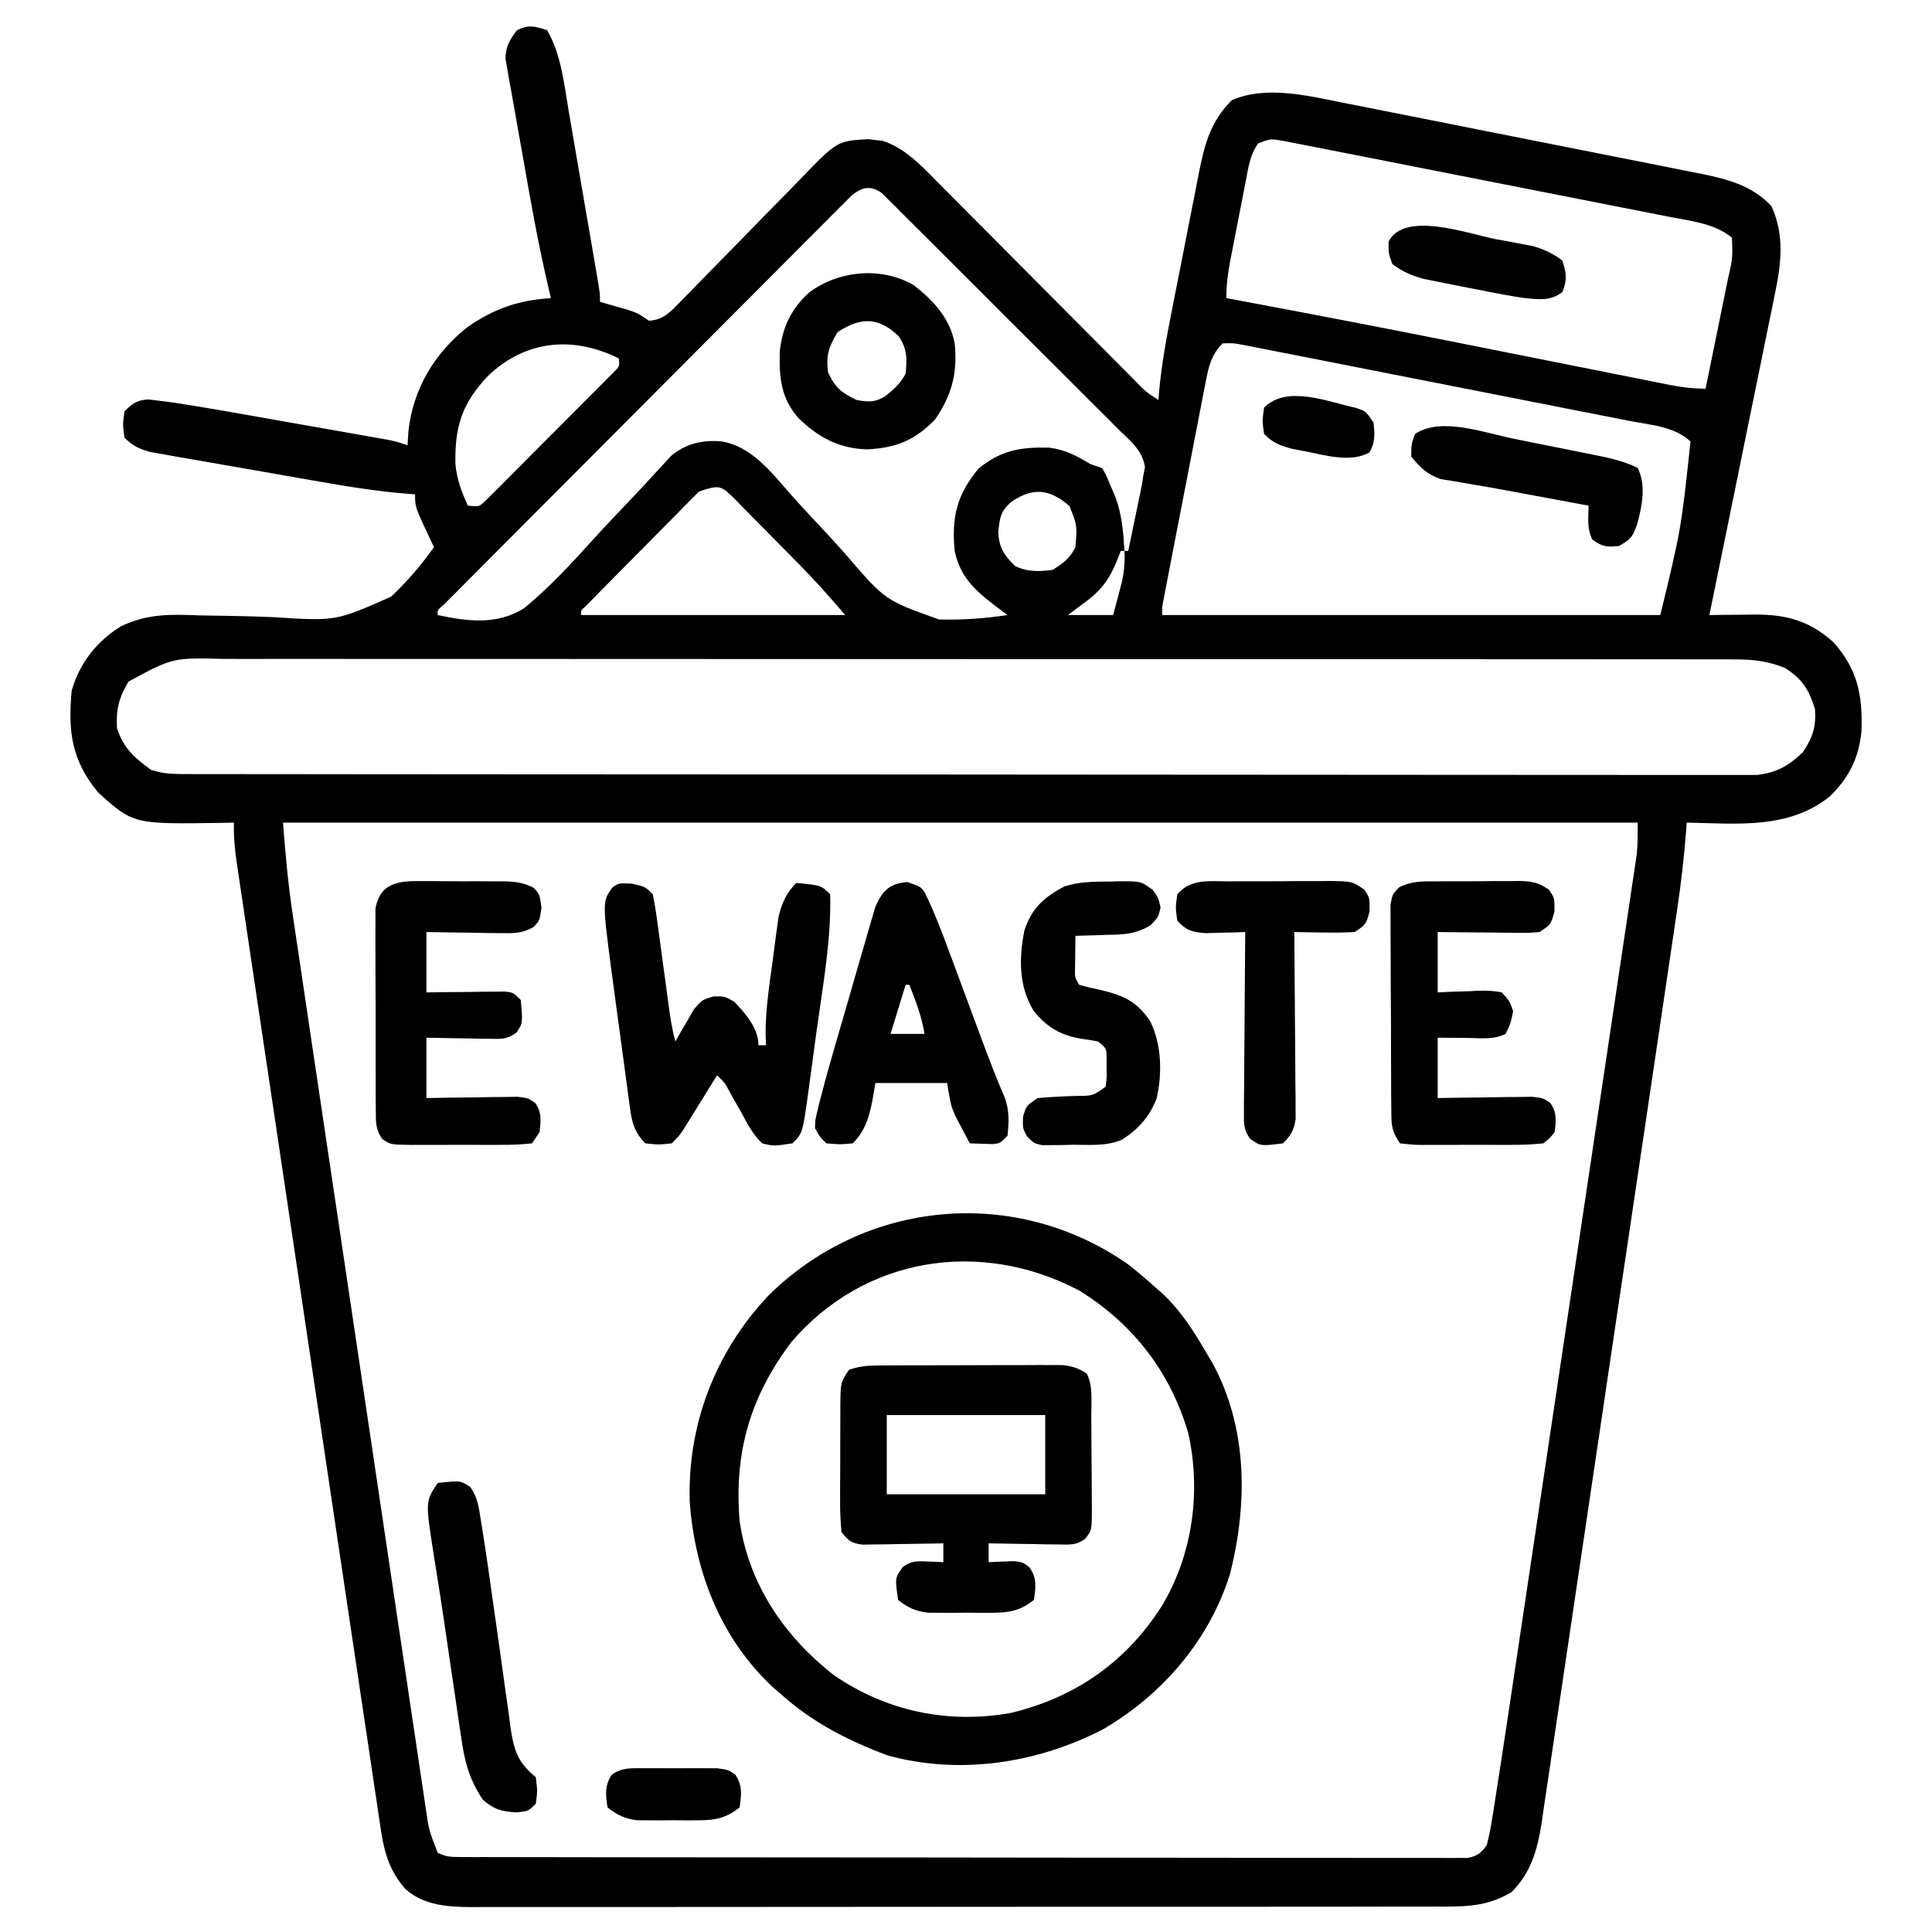<?xml version="1.0" encoding="UTF-8"?>
<svg version="1.1" xmlns="http://www.w3.org/2000/svg" width="512" height="512">
<path d="M0 0 C3.739 6.539 4.465 14.062 5.699 21.395 C5.941 22.792 6.183 24.19 6.426 25.588 C7.06 29.247 7.684 32.907 8.305 36.568 C8.816 39.565 9.334 42.561 9.853 45.556 C10.471 49.127 11.086 52.698 11.699 56.27 C11.816 56.951 11.934 57.633 12.055 58.335 C12.384 60.257 12.711 62.179 13.038 64.101 C13.224 65.194 13.411 66.288 13.603 67.415 C14 70 14 70 14 72 C15.031 72.29 15.031 72.29 16.082 72.586 C17.434 72.977 17.434 72.977 18.812 73.375 C19.706 73.63 20.599 73.885 21.52 74.148 C24 75 24 75 27 77 C30.933 76.77 32.824 74.512 35.474 71.787 C36.352 70.893 37.23 69.999 38.135 69.077 C38.599 68.597 39.064 68.116 39.543 67.622 C41.003 66.113 42.474 64.616 43.948 63.121 C48.135 58.869 52.304 54.6 56.466 50.322 C59.014 47.704 61.575 45.098 64.143 42.499 C65.117 41.509 66.085 40.514 67.048 39.515 C76.871 29.323 76.871 29.323 85.223 28.883 C85.83 28.963 86.437 29.043 87.062 29.125 C87.672 29.189 88.282 29.254 88.91 29.32 C94.831 31.246 99.172 35.895 103.433 40.221 C104.045 40.835 104.657 41.448 105.288 42.08 C107.295 44.095 109.296 46.116 111.297 48.137 C112.695 49.542 114.095 50.946 115.494 52.35 C119.167 56.036 122.834 59.728 126.5 63.421 C132.38 69.344 138.266 75.26 144.156 81.173 C146.214 83.241 148.268 85.312 150.322 87.384 C151.576 88.645 152.831 89.906 154.085 91.167 C154.657 91.746 155.23 92.325 155.82 92.922 C158.636 95.82 158.636 95.82 162 98 C162.063 97.158 162.063 97.158 162.128 96.3 C162.776 88.808 164.125 81.517 165.582 74.145 C165.84 72.83 166.098 71.516 166.356 70.202 C166.895 67.466 167.438 64.73 167.983 61.995 C168.677 58.508 169.355 55.017 170.029 51.526 C170.555 48.817 171.093 46.111 171.633 43.406 C172.011 41.5 172.377 39.592 172.743 37.685 C174.289 30.054 175.807 24.193 181.438 18.562 C190.2 14.719 200.913 17.198 209.997 19.048 C211.678 19.375 211.678 19.375 213.393 19.708 C217.052 20.423 220.708 21.156 224.363 21.891 C226.926 22.397 229.489 22.904 232.052 23.409 C237.404 24.466 242.753 25.533 248.102 26.607 C254.265 27.844 260.432 29.063 266.6 30.274 C272.567 31.445 278.531 32.63 284.494 33.82 C287.018 34.323 289.543 34.822 292.069 35.318 C295.598 36.012 299.124 36.721 302.65 37.435 C304.203 37.736 304.203 37.736 305.788 38.043 C312.863 39.497 319.367 41.165 324.438 46.625 C327.954 54.22 327.064 61.887 325.369 69.856 C325.184 70.784 324.999 71.712 324.808 72.668 C324.2 75.701 323.571 78.729 322.941 81.758 C322.513 83.873 322.085 85.989 321.659 88.105 C320.539 93.647 319.402 99.187 318.261 104.725 C317.098 110.387 315.951 116.053 314.803 121.719 C312.551 132.816 310.281 143.909 308 155 C309.305 154.982 310.61 154.964 311.954 154.945 C313.683 154.93 315.412 154.916 317.141 154.902 C317.999 154.889 318.857 154.876 319.741 154.863 C328.258 154.812 334.445 156.403 340.875 162.188 C347.285 169.371 348.628 176.156 348.32 185.691 C347.629 192.833 345.132 197.868 340 203 C328.98 211.88 315.355 210.239 302 210 C301.946 210.735 301.892 211.47 301.837 212.228 C301.287 219.301 300.477 226.283 299.426 233.298 C299.269 234.368 299.111 235.439 298.949 236.541 C298.427 240.093 297.898 243.644 297.37 247.194 C296.992 249.754 296.614 252.315 296.236 254.875 C295.107 262.524 293.971 270.171 292.834 277.819 C292.297 281.428 291.761 285.037 291.226 288.647 C289.444 300.652 287.66 312.657 285.87 324.662 C285.407 327.767 284.945 330.872 284.482 333.977 C284.309 335.135 284.309 335.135 284.133 336.315 C282.267 348.837 280.413 361.36 278.564 373.884 C276.662 386.763 274.75 399.641 272.828 412.518 C271.75 419.739 270.677 426.961 269.615 434.185 C268.617 440.973 267.605 447.759 266.584 454.544 C266.211 457.033 265.844 459.522 265.481 462.013 C264.985 465.414 264.472 468.812 263.955 472.21 C263.746 473.686 263.746 473.686 263.532 475.192 C262.441 482.184 260.727 488.273 255.625 493.375 C249.221 497.339 243.2 497.287 235.892 497.261 C234.77 497.265 233.647 497.268 232.491 497.272 C228.728 497.283 224.965 497.279 221.202 497.275 C218.504 497.279 215.807 497.284 213.11 497.29 C206.543 497.303 199.976 497.305 193.408 497.302 C188.07 497.301 182.731 497.302 177.392 497.307 C176.252 497.307 176.252 497.307 175.089 497.308 C173.545 497.31 172 497.311 170.456 497.312 C155.977 497.323 141.498 497.321 127.019 497.315 C113.778 497.309 100.537 497.321 87.296 497.34 C73.695 497.359 60.094 497.367 46.493 497.364 C38.859 497.362 31.225 497.364 23.591 497.378 C17.092 497.39 10.593 497.392 4.094 497.38 C0.78 497.374 -2.534 497.374 -5.849 497.385 C-9.446 497.395 -13.042 497.387 -16.638 497.374 C-17.681 497.382 -18.724 497.389 -19.798 497.397 C-26.116 497.35 -32.534 497.065 -37.522 492.654 C-41.682 487.953 -43.136 483.137 -44.044 477.051 C-44.226 475.854 -44.407 474.658 -44.594 473.424 C-44.788 472.103 -44.982 470.781 -45.176 469.459 C-45.387 468.055 -45.598 466.651 -45.81 465.247 C-46.386 461.41 -46.956 457.571 -47.523 453.732 C-48.131 449.635 -48.746 445.538 -49.359 441.442 C-50.545 433.516 -51.725 425.59 -52.902 417.663 C-54.257 408.543 -55.618 399.425 -56.979 390.306 C-59.431 373.883 -61.876 357.459 -64.318 341.034 C-66.317 327.584 -68.322 314.135 -70.332 300.686 C-70.538 299.304 -70.744 297.923 -70.951 296.541 C-71.051 295.869 -71.152 295.197 -71.255 294.505 C-72.662 285.086 -74.065 275.667 -75.467 266.247 C-76.154 261.634 -76.842 257.02 -77.531 252.407 C-78.328 247.074 -79.121 241.74 -79.911 236.406 C-80.195 234.49 -80.481 232.575 -80.767 230.66 C-81.152 228.088 -81.533 225.515 -81.912 222.943 C-82.024 222.202 -82.136 221.461 -82.251 220.697 C-82.777 217.101 -83.123 213.635 -83 210 C-84.111 210.023 -85.222 210.046 -86.367 210.07 C-109.67 210.422 -109.67 210.422 -119 202 C-126.019 193.492 -127.016 185.923 -126 175 C-123.898 167.722 -119.417 162.012 -113 158 C-105.907 154.61 -99.89 154.776 -92.129 155.086 C-89.589 155.132 -87.05 155.173 -84.51 155.211 C-80.544 155.28 -76.586 155.374 -72.623 155.545 C-56.026 156.633 -56.026 156.633 -41.363 150.122 C-37.092 146.128 -33.381 141.766 -30 137 C-30.383 136.185 -30.767 135.37 -31.162 134.531 C-35 126.375 -35 126.375 -35 123 C-35.626 122.956 -36.252 122.911 -36.897 122.866 C-44.852 122.23 -52.64 120.982 -60.496 119.602 C-61.861 119.363 -63.226 119.125 -64.59 118.888 C-67.427 118.392 -70.264 117.892 -73.099 117.39 C-76.728 116.748 -80.359 116.121 -83.99 115.497 C-86.799 115.012 -89.607 114.517 -92.414 114.02 C-94.4 113.67 -96.388 113.331 -98.376 112.991 C-100.184 112.666 -100.184 112.666 -102.029 112.334 C-103.088 112.149 -104.148 111.963 -105.239 111.772 C-108.167 110.953 -109.84 110.131 -112 108 C-112.5 104.5 -112.5 104.5 -112 101 C-109.894 98.888 -108.675 98.045 -105.676 97.847 C-104.822 97.954 -103.969 98.061 -103.09 98.172 C-102.116 98.291 -101.143 98.41 -100.14 98.533 C-94.598 99.357 -89.078 100.267 -83.562 101.25 C-81.699 101.577 -81.699 101.577 -79.797 101.911 C-76.53 102.486 -73.263 103.065 -69.997 103.646 C-67.322 104.12 -64.647 104.589 -61.972 105.058 C-58.773 105.62 -55.574 106.185 -52.375 106.75 C-51.178 106.96 -49.981 107.171 -48.748 107.388 C-47.643 107.585 -46.537 107.782 -45.398 107.984 C-44.426 108.157 -43.453 108.329 -42.451 108.507 C-40 109 -40 109 -37 110 C-36.917 108.721 -36.835 107.442 -36.75 106.125 C-35.456 94.971 -29.891 85.655 -21.125 78.688 C-14.054 73.783 -7.569 71.544 1 71 C0.811 70.209 0.622 69.418 0.427 68.602 C-2.221 57.354 -4.261 46.032 -6.236 34.65 C-6.665 32.201 -7.101 29.753 -7.546 27.307 C-8.192 23.749 -8.813 20.188 -9.43 16.625 C-9.633 15.532 -9.836 14.44 -10.045 13.314 C-10.215 12.295 -10.386 11.276 -10.562 10.227 C-10.72 9.335 -10.877 8.444 -11.039 7.526 C-10.988 4.25 -9.926 2.606 -8 0 C-4.937 -1.531 -3.213 -1.049 0 0 Z M188.427 30.012 C186.288 32.992 185.836 36.272 185.176 39.809 C185.025 40.572 184.874 41.335 184.718 42.121 C184.401 43.733 184.089 45.346 183.783 46.96 C183.314 49.427 182.83 51.89 182.342 54.354 C182.036 55.922 181.73 57.49 181.426 59.059 C181.21 60.162 181.21 60.162 180.99 61.287 C180.362 64.614 180 67.598 180 71 C180.885 71.165 181.77 71.33 182.681 71.501 C201.569 75.035 220.439 78.653 239.285 82.402 C240.684 82.68 240.684 82.68 242.111 82.964 C250.737 84.679 259.363 86.398 267.988 88.121 C272.782 89.079 277.578 90.034 282.374 90.985 C284.176 91.344 285.979 91.704 287.781 92.066 C290.266 92.564 292.752 93.058 295.239 93.551 C295.97 93.699 296.702 93.846 297.456 93.999 C300.737 94.644 303.636 95 307 95 C308.003 90.108 309 85.215 309.991 80.321 C310.328 78.657 310.668 76.994 311.009 75.331 C311.5 72.936 311.985 70.541 312.469 68.145 C312.622 67.405 312.775 66.665 312.933 65.903 C314.173 60.469 314.173 60.469 314 55 C309.359 51.234 303.538 50.646 297.832 49.548 C296.704 49.323 295.577 49.099 294.415 48.867 C290.693 48.127 286.968 47.401 283.242 46.676 C280.656 46.165 278.069 45.654 275.483 45.142 C270.066 44.07 264.647 43.006 259.227 41.947 C252.27 40.587 245.315 39.216 238.361 37.841 C231.739 36.532 225.116 35.229 218.492 33.926 C217.223 33.676 215.954 33.426 214.647 33.168 C211.069 32.463 207.489 31.763 203.91 31.064 C202.311 30.748 202.311 30.748 200.679 30.426 C199.706 30.237 198.733 30.048 197.731 29.853 C196.462 29.604 196.462 29.604 195.167 29.351 C191.639 28.737 191.639 28.737 188.427 30.012 Z M80.759 43.746 C79.936 44.571 79.114 45.396 78.267 46.245 C77.806 46.702 77.345 47.159 76.871 47.629 C75.326 49.165 73.795 50.715 72.265 52.265 C71.161 53.368 70.057 54.47 68.953 55.571 C65.952 58.566 62.964 61.573 59.978 64.583 C56.857 67.726 53.724 70.858 50.593 73.991 C45.338 79.253 40.09 84.522 34.847 89.797 C28.107 96.576 21.356 103.345 14.602 110.109 C8.805 115.914 3.013 121.723 -2.778 127.534 C-4.645 129.407 -6.513 131.28 -8.38 133.152 C-11.308 136.089 -14.233 139.028 -17.156 141.97 C-18.233 143.052 -19.31 144.134 -20.388 145.215 C-21.853 146.683 -23.314 148.155 -24.775 149.628 C-25.596 150.453 -26.416 151.278 -27.262 152.128 C-29.113 153.696 -29.113 153.696 -29 155 C-21.118 156.697 -13.266 157.678 -6.148 153.21 C0.647 147.675 6.546 141.201 12.42 134.72 C15.794 131.021 19.253 127.4 22.702 123.771 C24.533 121.844 26.333 119.899 28.125 117.935 C28.941 117.054 29.757 116.174 30.597 115.266 C31.305 114.489 32.013 113.712 32.743 112.911 C36.614 109.634 40.873 108.601 45.875 108.938 C54.356 110.15 59.606 117.486 65.059 123.587 C68.14 127.03 71.305 130.393 74.466 133.763 C76.106 135.538 77.724 137.333 79.318 139.149 C89.543 151.06 89.543 151.06 103.829 156.157 C109.945 156.342 115.951 155.902 122 155 C121.403 154.554 120.806 154.108 120.191 153.648 C114.253 149.181 109.539 145.518 108 138 C107.146 128.983 108.581 123.158 114.312 116.188 C120.344 111.278 125.406 110.46 133.055 110.633 C137.33 111.166 140.365 112.819 144 115 C144.99 115.33 145.98 115.66 147 116 C148 117.562 148 117.562 149 120 C149.516 121.196 150.031 122.392 150.562 123.625 C152.317 128.322 152.704 133.025 153 138 C153.33 138 153.66 138 154 138 C154.675 134.772 155.338 131.543 156 128.312 C156.191 127.4 156.382 126.488 156.578 125.549 C156.759 124.663 156.939 123.776 157.125 122.863 C157.376 121.646 157.376 121.646 157.633 120.404 C157.754 119.61 157.875 118.817 158 118 C158.141 117.272 158.281 116.543 158.426 115.793 C157.742 111.307 154.7 109.013 151.546 105.915 C150.86 105.222 150.174 104.528 149.467 103.814 C147.193 101.524 144.902 99.252 142.609 96.98 C141.026 95.397 139.444 93.812 137.863 92.226 C134.545 88.906 131.218 85.594 127.885 82.288 C123.608 78.045 119.351 73.782 115.1 69.513 C111.836 66.238 108.562 62.972 105.284 59.71 C103.711 58.142 102.14 56.57 100.572 54.996 C98.381 52.8 96.179 50.618 93.972 48.438 C93.322 47.782 92.673 47.126 92.003 46.45 C91.401 45.86 90.798 45.27 90.176 44.662 C89.657 44.145 89.137 43.628 88.601 43.095 C85.584 41.032 83.473 41.631 80.759 43.746 Z M-15.812 91.754 C-22.613 98.993 -24.531 105.18 -24.305 115.078 C-23.88 119.152 -22.711 122.292 -21 126 C-18.018 126.309 -18.018 126.309 -16.235 124.609 C-15.259 123.632 -15.259 123.632 -14.263 122.635 C-13.152 121.534 -13.152 121.534 -12.019 120.41 C-11.225 119.607 -10.431 118.804 -9.613 117.977 C-8.796 117.16 -7.979 116.344 -7.137 115.502 C-5.41 113.772 -3.686 112.039 -1.966 110.302 C0.678 107.634 3.335 104.98 5.994 102.328 C7.667 100.649 9.34 98.97 11.012 97.289 C11.812 96.49 12.612 95.691 13.436 94.868 C14.167 94.127 14.898 93.387 15.651 92.624 C16.299 91.971 16.948 91.318 17.616 90.645 C19.215 89.103 19.215 89.103 19 87 C6.866 80.933 -5.822 82.086 -15.812 91.754 Z M179 83 C175.914 86.092 175.281 89.275 174.466 93.481 C174.339 94.122 174.212 94.763 174.081 95.424 C173.665 97.533 173.264 99.645 172.863 101.758 C172.577 103.227 172.29 104.696 172.002 106.165 C171.248 110.026 170.506 113.889 169.768 117.753 C169.161 120.912 168.546 124.07 167.93 127.227 C167.196 130.987 166.467 134.747 165.738 138.508 C165.599 139.227 165.459 139.947 165.316 140.688 C164.924 142.717 164.534 144.748 164.146 146.778 C163.924 147.934 163.702 149.09 163.473 150.281 C162.943 152.868 162.943 152.868 163 155 C206.56 155 250.12 155 295 155 C300.526 132.151 300.526 132.151 303 109 C298.848 105.033 292.282 104.596 286.832 103.548 C285.704 103.323 284.577 103.099 283.415 102.867 C279.693 102.127 275.968 101.401 272.242 100.676 C269.656 100.165 267.069 99.654 264.483 99.142 C259.066 98.07 253.647 97.006 248.227 95.947 C241.27 94.587 234.315 93.216 227.361 91.841 C220.739 90.532 214.116 89.229 207.492 87.926 C206.223 87.676 204.954 87.426 203.647 87.168 C200.069 86.463 196.489 85.763 192.91 85.064 C191.311 84.748 191.311 84.748 189.679 84.426 C188.706 84.237 187.733 84.048 186.731 83.853 C185.462 83.604 185.462 83.604 184.167 83.351 C181.872 82.92 181.872 82.92 179 83 Z M40.266 122.246 C39.4 123.121 39.4 123.121 38.517 124.013 C37.856 124.671 37.196 125.328 36.515 126.006 C35.814 126.724 35.113 127.443 34.391 128.184 C33.664 128.914 32.937 129.644 32.188 130.396 C30.654 131.941 29.124 133.49 27.599 135.044 C25.254 137.433 22.896 139.809 20.535 142.182 C19.049 143.682 17.563 145.182 16.078 146.684 C15.369 147.4 14.66 148.117 13.929 148.855 C12.957 149.846 12.957 149.846 11.966 150.857 C11.392 151.441 10.817 152.025 10.226 152.627 C8.889 153.818 8.889 153.818 9 155 C32.1 155 55.2 155 79 155 C74.981 150.311 70.974 145.794 66.648 141.41 C66.067 140.821 65.486 140.231 64.887 139.624 C63.67 138.393 62.451 137.164 61.231 135.936 C59.986 134.679 58.745 133.417 57.508 132.151 C55.71 130.311 53.9 128.484 52.086 126.66 C51.259 125.807 51.259 125.807 50.416 124.937 C45.922 120.444 45.922 120.444 40.266 122.246 Z M123 125 C120.111 127.6 120.001 128.991 119.562 132.938 C119.707 137.025 121.037 139.124 124 142 C127.202 143.601 130.526 143.499 134 143 C136.81 141.206 138.509 139.981 140 137 C140.476 131.305 140.476 131.305 138.438 126.125 C133.179 121.541 128.747 121.082 123 125 Z M152 138 C151.781 138.592 151.562 139.183 151.336 139.793 C149.057 145.471 146.989 148.466 142 152 C140.68 152.99 139.36 153.98 138 155 C141.96 155 145.92 155 150 155 C150.495 153.123 150.99 151.246 151.5 149.312 C151.778 148.257 152.057 147.201 152.344 146.113 C152.939 143.289 153.128 140.872 153 138 C152.67 138 152.34 138 152 138 Z M-110.938 172.625 C-113.498 176.815 -114.29 180.113 -114 185 C-112.274 190.279 -109.362 192.819 -105 196 C-101.479 197.174 -98.712 197.128 -94.995 197.131 C-94.274 197.133 -93.553 197.136 -92.81 197.138 C-90.376 197.143 -87.941 197.142 -85.507 197.14 C-83.752 197.143 -81.996 197.146 -80.241 197.149 C-75.402 197.158 -70.563 197.159 -65.724 197.16 C-60.512 197.162 -55.299 197.169 -50.086 197.176 C-38.681 197.19 -27.276 197.196 -15.872 197.2 C-8.754 197.203 -1.637 197.207 5.481 197.212 C25.176 197.224 44.871 197.234 64.566 197.238 C65.827 197.238 67.088 197.238 68.388 197.238 C70.284 197.239 70.284 197.239 72.218 197.239 C74.78 197.239 77.342 197.24 79.904 197.24 C81.174 197.24 82.445 197.241 83.754 197.241 C104.352 197.245 124.95 197.262 145.549 197.286 C166.682 197.309 187.816 197.322 208.949 197.323 C220.821 197.324 232.692 197.33 244.564 197.348 C254.671 197.363 264.778 197.368 274.886 197.36 C280.045 197.356 285.204 197.357 290.363 197.371 C295.084 197.384 299.804 197.383 304.525 197.37 C306.235 197.369 307.945 197.372 309.655 197.38 C311.976 197.391 314.296 197.384 316.617 197.372 C317.907 197.373 319.197 197.373 320.527 197.374 C325.823 196.804 328.997 194.958 332.812 191.312 C335.385 187.417 336.305 184.642 336 180 C334.439 174.798 332.608 171.893 328 169 C323.434 167.165 319.598 166.749 314.694 166.746 C313.977 166.742 313.259 166.739 312.521 166.736 C310.118 166.728 307.715 166.733 305.312 166.739 C303.571 166.736 301.831 166.732 300.091 166.728 C295.309 166.717 290.526 166.72 285.744 166.724 C280.586 166.726 275.429 166.717 270.271 166.71 C260.167 166.697 250.062 166.695 239.958 166.698 C231.745 166.699 223.533 166.698 215.321 166.693 C213.569 166.693 213.569 166.693 211.782 166.692 C209.409 166.69 207.036 166.689 204.663 166.688 C182.403 166.677 160.142 166.679 137.881 166.685 C117.511 166.691 97.141 166.679 76.771 166.66 C55.861 166.641 34.951 166.633 14.041 166.636 C2.299 166.638 -9.443 166.636 -21.185 166.622 C-31.181 166.61 -41.177 166.608 -51.173 166.62 C-56.273 166.626 -61.374 166.627 -66.475 166.615 C-71.144 166.605 -75.813 166.608 -80.483 166.622 C-82.172 166.624 -83.861 166.622 -85.55 166.614 C-99.224 166.279 -99.224 166.279 -110.938 172.625 Z M-70 210 C-69.371 218.182 -68.671 226.13 -67.451 234.21 C-67.296 235.259 -67.141 236.308 -66.982 237.389 C-66.469 240.861 -65.949 244.333 -65.43 247.805 C-65.058 250.311 -64.687 252.817 -64.316 255.323 C-63.416 261.396 -62.512 267.469 -61.605 273.541 C-60.869 278.475 -60.134 283.41 -59.4 288.345 C-59.295 289.05 -59.191 289.754 -59.083 290.48 C-58.87 291.911 -58.657 293.343 -58.444 294.774 C-56.453 308.163 -54.457 321.551 -52.458 334.938 C-50.63 347.184 -48.809 359.431 -46.992 371.678 C-45.123 384.271 -43.249 396.863 -41.371 409.455 C-40.317 416.517 -39.265 423.58 -38.218 430.644 C-37.235 437.277 -36.245 443.909 -35.251 450.54 C-34.887 452.976 -34.525 455.412 -34.165 457.848 C-33.675 461.168 -33.176 464.487 -32.676 467.805 C-32.535 468.774 -32.394 469.743 -32.248 470.741 C-31.325 477.074 -31.325 477.074 -29 483 C-26.615 484.192 -25.161 484.127 -22.499 484.131 C-21.546 484.135 -20.593 484.139 -19.611 484.143 C-18.556 484.142 -17.502 484.141 -16.416 484.14 C-14.744 484.145 -14.744 484.145 -13.039 484.149 C-9.279 484.158 -5.52 484.16 -1.76 484.161 C0.925 484.166 3.61 484.171 6.295 484.176 C13.607 484.19 20.919 484.196 28.231 484.2 C32.793 484.203 37.356 484.207 41.919 484.212 C54.543 484.224 67.168 484.234 79.793 484.238 C80.601 484.238 81.41 484.238 82.243 484.238 C83.053 484.238 83.863 484.239 84.698 484.239 C86.34 484.239 87.982 484.24 89.624 484.24 C90.439 484.24 91.253 484.241 92.093 484.241 C105.298 484.245 118.504 484.262 131.71 484.286 C145.257 484.309 158.805 484.322 172.353 484.323 C179.964 484.324 187.575 484.33 195.185 484.348 C201.665 484.363 208.144 484.368 214.623 484.36 C217.931 484.356 221.238 484.359 224.546 484.371 C228.127 484.384 231.707 484.378 235.289 484.367 C236.341 484.376 237.393 484.384 238.477 484.392 C239.91 484.382 239.91 484.382 241.373 484.372 C242.2 484.373 243.027 484.373 243.879 484.374 C246.533 483.906 247.392 483.132 249 481 C249.629 478.579 250.085 476.311 250.454 473.85 C250.575 473.106 250.696 472.362 250.821 471.595 C251.228 469.065 251.615 466.533 252 464 C252.285 462.166 252.571 460.332 252.856 458.499 C253.838 452.136 254.788 445.768 255.737 439.4 C256.102 436.964 256.467 434.527 256.832 432.091 C257.714 426.205 258.593 420.319 259.472 414.432 C260.186 409.648 260.9 404.864 261.615 400.08 C263.647 386.487 265.677 372.894 267.705 359.301 C267.813 358.571 267.922 357.842 268.034 357.09 C268.143 356.36 268.252 355.629 268.365 354.876 C270.136 343.002 271.912 331.128 273.689 319.255 C275.519 307.035 277.345 294.814 279.168 282.593 C280.19 275.743 281.213 268.893 282.239 262.043 C283.203 255.615 284.162 249.185 285.118 242.755 C285.47 240.395 285.823 238.035 286.177 235.676 C286.661 232.458 287.139 229.24 287.616 226.022 C287.757 225.086 287.899 224.15 288.046 223.186 C288.173 222.321 288.3 221.455 288.431 220.564 C288.541 219.822 288.652 219.08 288.766 218.316 C289.045 215.557 289 212.773 289 210 C170.53 210 52.06 210 -70 210 Z " fill="#000000" transform="translate(145,8)"/>
<path d="M0 0 C2.47 1.925 4.823 3.92 7.148 6.016 C7.783 6.569 8.417 7.122 9.07 7.691 C14.171 12.42 17.663 18.038 21.148 24.016 C21.54 24.673 21.932 25.33 22.336 26.008 C31.83 43.289 31.812 63.398 27.148 82.016 C21.738 99.542 9.23 114.102 -6.48 123.262 C-23.852 132.3 -44.576 135.509 -63.703 130.188 C-73.968 126.367 -83.692 121.402 -91.852 114.016 C-92.512 113.447 -93.172 112.879 -93.852 112.293 C-107.786 99.475 -114.76 81.531 -116.07 62.906 C-116.669 42.437 -109.229 23.253 -95.254 8.395 C-69.492 -17.116 -29.859 -20.779 0 0 Z M-89.133 20.684 C-100.076 35.158 -104.335 50.018 -102.852 68.016 C-100.495 84.763 -90.989 98.716 -77.828 108.977 C-63.911 118.51 -47.723 121.883 -31.227 119.016 C-13.985 114.982 -0.222 105.372 9.211 90.349 C17.27 76.719 19.493 60.131 16.023 44.703 C11.255 28.545 1.446 15.881 -12.852 7.016 C-38.835 -6.666 -69.629 -2.126 -89.133 20.684 Z " fill="#000000" transform="translate(298.852,334.984)"/>
<path d="M0 0 C1.108 -0.006 2.216 -0.013 3.358 -0.019 C4.555 -0.02 5.751 -0.022 6.985 -0.023 C8.214 -0.026 9.443 -0.029 10.71 -0.033 C13.311 -0.038 15.913 -0.04 18.515 -0.04 C22.5 -0.04 26.485 -0.06 30.471 -0.079 C32.996 -0.082 35.522 -0.084 38.047 -0.085 C39.839 -0.096 39.839 -0.096 41.668 -0.107 C42.779 -0.104 43.89 -0.101 45.035 -0.098 C46.012 -0.099 46.989 -0.101 47.995 -0.102 C50.696 0.156 52.315 0.679 54.582 2.145 C56.261 5.503 55.767 9.292 55.785 12.985 C55.791 13.863 55.797 14.741 55.803 15.645 C55.812 17.504 55.819 19.363 55.823 21.221 C55.832 24.068 55.863 26.914 55.895 29.76 C55.901 31.565 55.907 33.369 55.91 35.173 C55.923 36.026 55.935 36.879 55.948 37.758 C55.925 43.711 55.925 43.711 54.219 45.873 C51.833 47.727 50.027 47.486 47.039 47.438 C45.43 47.424 45.43 47.424 43.787 47.409 C42.668 47.384 41.548 47.359 40.395 47.333 C39.264 47.319 38.132 47.306 36.967 47.292 C34.172 47.256 31.377 47.207 28.582 47.145 C28.582 48.795 28.582 50.445 28.582 52.145 C29.505 52.093 29.505 52.093 30.446 52.04 C31.254 52.013 32.062 51.986 32.895 51.958 C34.096 51.906 34.096 51.906 35.321 51.852 C37.582 52.145 37.582 52.145 39.344 53.438 C41.447 56.337 41.073 58.711 40.582 62.145 C36.951 64.998 34.132 65.529 29.582 65.544 C27.881 65.55 27.881 65.55 26.145 65.555 C24.381 65.538 24.381 65.538 22.582 65.52 C21.407 65.532 20.231 65.543 19.02 65.555 C17.885 65.552 16.751 65.548 15.582 65.544 C14.551 65.54 13.52 65.537 12.457 65.533 C9.12 65.083 7.224 64.221 4.582 62.145 C3.747 56.297 3.747 56.297 5.821 53.438 C8.109 51.759 9.464 51.836 12.27 51.958 C13.482 51.998 13.482 51.998 14.719 52.04 C15.334 52.075 15.949 52.109 16.582 52.145 C16.582 50.495 16.582 48.845 16.582 47.145 C15.871 47.161 15.16 47.177 14.427 47.193 C11.208 47.255 7.989 47.294 4.77 47.333 C3.65 47.358 2.531 47.383 1.377 47.409 C0.304 47.419 -0.769 47.428 -1.875 47.438 C-2.865 47.454 -3.854 47.47 -4.874 47.486 C-7.899 47.081 -8.558 46.498 -10.418 44.145 C-10.704 41.096 -10.814 38.256 -10.781 35.208 C-10.782 34.331 -10.782 33.455 -10.783 32.552 C-10.78 30.699 -10.77 28.846 -10.754 26.994 C-10.73 24.156 -10.733 21.319 -10.74 18.481 C-10.734 16.682 -10.727 14.882 -10.719 13.083 C-10.719 12.233 -10.72 11.383 -10.721 10.507 C-10.649 4.492 -10.649 4.492 -8.418 1.145 C-5.342 0.12 -3.222 0.013 0 0 Z M1.582 13.145 C1.582 20.075 1.582 27.005 1.582 34.145 C15.442 34.145 29.302 34.145 43.582 34.145 C43.582 27.215 43.582 20.285 43.582 13.145 C29.722 13.145 15.862 13.145 1.582 13.145 Z " fill="#000000" transform="translate(233.418,361.855)"/>
<path d="M0 0 C3.438 0.812 3.438 0.812 5.438 2.812 C5.95 5.396 6.355 7.916 6.691 10.523 C6.797 11.288 6.903 12.053 7.012 12.84 C7.349 15.288 7.675 17.738 8 20.188 C8.331 22.63 8.664 25.072 8.999 27.513 C9.207 29.033 9.412 30.554 9.613 32.074 C10.058 35.374 10.52 38.608 11.438 41.812 C11.873 41.03 12.309 40.248 12.758 39.441 C13.353 38.429 13.949 37.418 14.562 36.375 C15.143 35.366 15.723 34.356 16.32 33.316 C18.438 30.812 18.438 30.812 21.516 29.871 C24.438 29.812 24.438 29.812 27.062 31.312 C30.011 34.416 33.438 38.335 33.438 42.812 C34.097 42.812 34.758 42.812 35.438 42.812 C35.381 41.287 35.381 41.287 35.324 39.73 C35.329 33.139 36.357 26.643 37.25 20.125 C37.416 18.82 37.581 17.515 37.752 16.17 C38.008 14.286 38.008 14.286 38.27 12.363 C38.421 11.225 38.573 10.088 38.73 8.915 C39.542 5.356 40.824 2.426 43.438 -0.188 C50.038 0.412 50.038 0.412 52.438 2.812 C52.764 14.68 50.534 26.822 48.908 38.544 C48.496 41.533 48.096 44.523 47.697 47.514 C47.436 49.43 47.173 51.346 46.91 53.262 C46.792 54.148 46.675 55.035 46.553 55.948 C45.119 66.131 45.119 66.131 42.438 68.812 C37.405 69.562 37.405 69.562 34.438 68.812 C32.027 66.54 30.608 63.844 29.062 60.938 C28.223 59.46 27.382 57.983 26.539 56.508 C26.182 55.848 25.824 55.188 25.456 54.508 C24.428 52.641 24.428 52.641 22.438 50.812 C22.145 51.287 21.853 51.761 21.551 52.25 C20.225 54.397 18.894 56.542 17.562 58.688 C17.102 59.434 16.642 60.18 16.168 60.949 C15.723 61.665 15.279 62.38 14.82 63.117 C14.208 64.107 14.208 64.107 13.583 65.117 C12.438 66.812 12.438 66.812 10.438 68.812 C7 69.188 7 69.188 3.438 68.812 C0.733 66.023 -0.029 63.647 -0.546 59.851 C-0.756 58.373 -0.756 58.373 -0.97 56.866 C-1.107 55.805 -1.245 54.745 -1.387 53.652 C-1.538 52.552 -1.689 51.452 -1.845 50.318 C-2.162 47.988 -2.474 45.657 -2.78 43.325 C-3.245 39.786 -3.731 36.249 -4.221 32.713 C-4.527 30.443 -4.833 28.173 -5.137 25.902 C-5.28 24.856 -5.424 23.81 -5.572 22.732 C-7.907 4.703 -7.907 4.703 -5.268 0.993 C-3.562 -0.188 -3.562 -0.188 0 0 Z " fill="#000000" transform="translate(167.562,234.188)"/>
<path d="M0 0 C0.762 -0.001 1.523 -0.003 2.308 -0.004 C3.915 -0.003 5.522 0.009 7.129 0.03 C9.586 0.058 12.04 0.05 14.496 0.037 C16.06 0.043 17.624 0.052 19.188 0.062 C19.92 0.06 20.652 0.057 21.407 0.054 C24.523 0.111 26.783 0.331 29.557 1.804 C31.094 3.496 31.094 3.496 31.594 6.996 C31.094 10.496 31.094 10.496 29.442 12.197 C26.449 13.853 24.427 13.839 21.016 13.789 C19.855 13.779 18.695 13.77 17.5 13.76 C16.293 13.735 15.087 13.709 13.844 13.684 C12.011 13.663 12.011 13.663 10.141 13.643 C7.125 13.607 4.109 13.553 1.094 13.496 C1.094 18.776 1.094 24.056 1.094 29.496 C3.549 29.461 3.549 29.461 6.055 29.426 C8.193 29.407 10.331 29.389 12.469 29.371 C13.549 29.354 14.629 29.338 15.742 29.32 C16.773 29.314 17.805 29.307 18.867 29.301 C20.297 29.285 20.297 29.285 21.755 29.269 C24.094 29.496 24.094 29.496 26.094 31.496 C26.657 37.696 26.657 37.696 24.893 40.2 C22.48 41.938 20.944 41.84 17.988 41.789 C17.005 41.779 16.022 41.77 15.01 41.76 C13.474 41.722 13.474 41.722 11.906 41.684 C10.353 41.663 10.353 41.663 8.768 41.643 C6.209 41.607 3.652 41.553 1.094 41.496 C1.094 46.776 1.094 52.056 1.094 57.496 C3.008 57.461 4.922 57.426 6.895 57.391 C9.398 57.362 11.902 57.335 14.406 57.309 C15.669 57.283 16.932 57.258 18.232 57.232 C19.441 57.223 20.649 57.213 21.895 57.203 C23.01 57.187 24.125 57.172 25.275 57.156 C28.094 57.496 28.094 57.496 29.962 58.827 C31.709 61.403 31.409 63.469 31.094 66.496 C30.434 67.486 29.774 68.476 29.094 69.496 C26.221 69.8 23.567 69.916 20.691 69.895 C19.858 69.897 19.024 69.9 18.166 69.903 C16.401 69.905 14.637 69.9 12.872 69.887 C10.17 69.871 7.47 69.887 4.768 69.906 C3.055 69.904 1.342 69.9 -0.371 69.895 C-1.181 69.901 -1.99 69.907 -2.824 69.913 C-8.39 69.843 -8.39 69.843 -10.618 68.345 C-12.457 65.705 -12.294 63.729 -12.31 60.528 C-12.323 59.299 -12.336 58.071 -12.349 56.806 C-12.347 55.464 -12.344 54.123 -12.34 52.781 C-12.344 51.405 -12.35 50.029 -12.356 48.653 C-12.365 45.768 -12.362 42.884 -12.352 40 C-12.341 36.307 -12.361 32.614 -12.39 28.921 C-12.409 26.078 -12.408 23.236 -12.403 20.394 C-12.402 19.033 -12.408 17.671 -12.421 16.309 C-12.436 14.404 -12.422 12.499 -12.408 10.594 C-12.408 9.511 -12.408 8.427 -12.407 7.311 C-11.162 0.316 -6.148 -0.094 0 0 Z " fill="#000000" transform="translate(111.906,233.504)"/>
<path d="M0 0 C0.762 -0.005 1.523 -0.01 2.308 -0.016 C3.915 -0.022 5.522 -0.021 7.129 -0.012 C9.586 -0.004 12.04 -0.033 14.496 -0.064 C16.06 -0.066 17.624 -0.065 19.188 -0.062 C20.286 -0.079 20.286 -0.079 21.407 -0.097 C24.838 -0.05 26.779 0.206 29.592 2.238 C31.094 4.434 31.094 4.434 31.031 8.059 C30.094 11.434 30.094 11.434 27.094 13.434 C24.275 13.661 24.275 13.661 20.895 13.629 C19.686 13.622 18.478 13.616 17.232 13.609 C15.338 13.584 15.338 13.584 13.406 13.559 C12.132 13.55 10.858 13.541 9.545 13.531 C6.394 13.508 3.244 13.472 0.094 13.434 C0.094 18.714 0.094 23.994 0.094 29.434 C1.286 29.376 2.479 29.318 3.707 29.258 C5.273 29.211 6.84 29.165 8.406 29.121 C9.192 29.079 9.978 29.037 10.787 28.994 C12.992 28.947 14.937 28.966 17.094 29.434 C19.18 31.75 19.18 31.75 20.094 34.434 C19.406 37.684 19.406 37.684 18.094 40.434 C14.908 42.026 11.462 41.535 7.969 41.496 C5.37 41.475 2.771 41.455 0.094 41.434 C0.094 46.714 0.094 51.994 0.094 57.434 C2.08 57.399 4.067 57.364 6.113 57.328 C8.039 57.307 9.966 57.287 11.892 57.269 C13.887 57.246 15.882 57.208 17.877 57.17 C19.131 57.16 20.384 57.151 21.676 57.141 C22.833 57.125 23.99 57.109 25.183 57.093 C28.094 57.434 28.094 57.434 29.971 58.764 C31.725 61.372 31.475 63.382 31.094 66.434 C29.808 68.097 29.808 68.097 28.094 69.434 C25.176 69.732 22.476 69.854 19.559 69.832 C18.724 69.835 17.89 69.838 17.03 69.841 C15.267 69.843 13.505 69.837 11.742 69.825 C9.038 69.809 6.335 69.825 3.631 69.844 C1.919 69.842 0.208 69.838 -1.504 69.832 C-2.315 69.838 -3.127 69.844 -3.963 69.85 C-6.239 69.822 -6.239 69.822 -9.906 69.434 C-12.24 65.933 -12.168 64.498 -12.197 60.357 C-12.21 59.106 -12.222 57.855 -12.235 56.565 C-12.239 55.198 -12.241 53.832 -12.242 52.465 C-12.249 51.064 -12.255 49.663 -12.262 48.262 C-12.274 45.326 -12.278 42.391 -12.277 39.456 C-12.277 35.692 -12.304 31.93 -12.338 28.167 C-12.361 25.274 -12.365 22.382 -12.364 19.489 C-12.366 18.101 -12.375 16.714 -12.39 15.326 C-12.41 13.388 -12.402 11.449 -12.392 9.51 C-12.395 8.406 -12.398 7.303 -12.401 6.166 C-11.906 3.434 -11.906 3.434 -10.101 1.579 C-6.829 -0.129 -3.606 -0.014 0 0 Z " fill="#000000" transform="translate(380.906,233.566)"/>
<path d="M0 0 C3.5 1.25 3.5 1.25 4.593 2.799 C4.891 3.445 5.19 4.09 5.498 4.754 C5.833 5.477 6.168 6.2 6.513 6.945 C8.135 10.733 9.61 14.563 11.031 18.43 C11.508 19.709 11.508 19.709 11.994 21.014 C13 23.716 14 26.42 15 29.125 C15.999 31.817 16.999 34.508 18 37.199 C18.64 38.921 19.279 40.643 19.917 42.365 C21.788 47.401 23.725 52.396 25.852 57.331 C27.011 60.763 26.884 63.664 26.5 67.25 C24.5 69.25 24.5 69.25 22.555 69.445 C20.536 69.38 18.518 69.315 16.5 69.25 C15.677 67.714 14.867 66.171 14.062 64.625 C13.61 63.766 13.158 62.908 12.691 62.023 C11.5 59.25 11.5 59.25 10.5 53.25 C4.23 53.25 -2.04 53.25 -8.5 53.25 C-8.768 54.797 -9.036 56.344 -9.312 57.938 C-10.182 62.321 -11.252 66.002 -14.5 69.25 C-17.875 69.562 -17.875 69.562 -21.5 69.25 C-23.264 67.512 -23.264 67.512 -24.5 65.25 C-24.473 63.093 -24.473 63.093 -23.896 60.75 C-23.685 59.868 -23.474 58.986 -23.257 58.078 C-23.007 57.145 -22.757 56.212 -22.5 55.25 C-22.254 54.316 -22.008 53.382 -21.755 52.419 C-20.921 49.356 -20.049 46.307 -19.164 43.258 C-18.843 42.149 -18.523 41.041 -18.192 39.899 C-17.517 37.574 -16.84 35.25 -16.16 32.926 C-15.123 29.368 -14.104 25.805 -13.086 22.242 C-12.426 19.976 -11.764 17.711 -11.102 15.445 C-10.8 14.382 -10.499 13.318 -10.189 12.222 C-9.895 11.234 -9.602 10.245 -9.299 9.227 C-9.048 8.36 -8.796 7.493 -8.537 6.6 C-6.623 2.264 -4.762 0.34 0 0 Z M-0.5 27.25 C-1.82 31.54 -3.14 35.83 -4.5 40.25 C-1.53 40.25 1.44 40.25 4.5 40.25 C3.78 35.641 2.187 31.578 0.5 27.25 C0.17 27.25 -0.16 27.25 -0.5 27.25 Z " fill="#000000" transform="translate(240.5,233.75)"/>
<path d="M0 0 C0.802 -0.024 1.605 -0.049 2.432 -0.074 C8.291 -0.103 8.291 -0.103 11.461 2.242 C12.938 4.375 12.938 4.375 13.5 6.875 C12.938 9.375 12.938 9.375 10.953 11.484 C6.951 13.993 3.758 14.04 -0.875 14.125 C-2.057 14.169 -2.057 14.169 -3.264 14.215 C-5.196 14.285 -7.129 14.332 -9.062 14.375 C-9.089 16.167 -9.109 17.958 -9.125 19.75 C-9.137 20.748 -9.148 21.745 -9.16 22.773 C-9.243 25.359 -9.243 25.359 -8.062 27.375 C-6.164 27.905 -4.242 28.35 -2.312 28.75 C3.71 30.179 7.082 31.724 10.688 36.875 C13.801 43.102 13.986 50.803 12.441 57.539 C10.589 62.292 7.436 65.872 3.082 68.491 C-0.967 70.16 -5.303 69.744 -9.625 69.75 C-10.583 69.774 -11.542 69.799 -12.529 69.824 C-13.449 69.828 -14.369 69.832 -15.316 69.836 C-16.574 69.848 -16.574 69.848 -17.858 69.861 C-20.062 69.375 -20.062 69.375 -21.867 67.542 C-23.062 65.375 -23.062 65.375 -22.938 62.25 C-22.062 59.375 -22.062 59.375 -19.062 57.375 C-15.624 57.058 -12.228 56.912 -8.779 56.809 C-4.459 56.785 -4.459 56.785 -1.062 54.375 C-0.744 52.005 -0.744 52.005 -0.812 49.375 C-0.807 48.488 -0.802 47.601 -0.797 46.688 C-0.842 44.181 -0.842 44.181 -3.062 42.375 C-4.615 42.068 -6.181 41.827 -7.75 41.625 C-13.218 40.606 -16.503 38.637 -20.062 34.375 C-24.103 27.859 -24.059 20.422 -22.594 13 C-20.735 7.158 -17.369 4.098 -11.934 1.266 C-7.932 0.024 -4.167 0.007 0 0 Z " fill="#000000" transform="translate(294.062,233.625)"/>
<path d="M0 0 C5.189 3.995 9.609 8.824 10.816 15.398 C11.611 23.272 10.059 29.159 5.566 35.648 C0.021 41.194 -4.673 43.075 -12.414 43.488 C-19.861 43.247 -25.187 40.379 -30.52 35.27 C-35.278 29.919 -35.734 24.283 -35.527 17.398 C-34.798 11.033 -32.529 6.304 -27.809 1.961 C-20.051 -3.935 -8.563 -5.041 0 0 Z M-20.184 12.398 C-22.608 16.339 -23.293 18.476 -22.746 23.086 C-20.826 27.157 -19.219 28.458 -15.184 30.398 C-12.054 30.985 -10.238 31.065 -7.508 29.34 C-5.295 27.56 -3.465 25.961 -2.184 23.398 C-1.799 19.319 -1.742 17.108 -3.934 13.586 C-9.211 8.455 -13.962 8.295 -20.184 12.398 Z " fill="#000000" transform="translate(242.184,75.602)"/>
<path d="M0 0 C0.939 -0.005 1.879 -0.01 2.846 -0.016 C4.83 -0.022 6.814 -0.021 8.797 -0.012 C11.833 -0.004 14.867 -0.033 17.902 -0.064 C19.831 -0.066 21.759 -0.065 23.688 -0.062 C25.049 -0.079 25.049 -0.079 26.437 -0.097 C32.677 -0.027 32.677 -0.027 35.951 2.238 C37.344 4.434 37.344 4.434 37.281 8.059 C36.344 11.434 36.344 11.434 33.344 13.434 C30.577 13.576 27.917 13.621 25.156 13.559 C24.407 13.55 23.657 13.541 22.885 13.531 C21.038 13.508 19.191 13.472 17.344 13.434 C17.35 14.076 17.357 14.719 17.364 15.381 C17.43 22.064 17.476 28.747 17.509 35.431 C17.524 37.925 17.544 40.42 17.57 42.915 C17.606 46.499 17.623 50.083 17.637 53.668 C17.652 54.785 17.668 55.902 17.684 57.052 C17.684 58.093 17.684 59.134 17.684 60.206 C17.691 61.121 17.698 62.036 17.705 62.978 C17.267 65.953 16.459 67.314 14.344 69.434 C8.394 70.177 8.394 70.177 5.646 68.232 C3.883 65.797 3.982 64.22 4.003 61.228 C4.003 60.167 4.004 59.106 4.004 58.013 C4.019 56.869 4.035 55.725 4.051 54.547 C4.055 53.375 4.059 52.203 4.064 50.995 C4.08 47.245 4.118 43.496 4.156 39.746 C4.171 37.206 4.185 34.667 4.197 32.127 C4.23 25.896 4.281 19.665 4.344 13.434 C3.38 13.468 2.415 13.503 1.422 13.539 C0.159 13.566 -1.105 13.593 -2.406 13.621 C-4.286 13.673 -4.286 13.673 -6.203 13.727 C-9.82 13.42 -11.216 13.074 -13.656 10.434 C-14.156 6.934 -14.156 6.934 -13.656 3.434 C-10.112 -0.765 -5.05 -0.016 0 0 Z " fill="#000000" transform="translate(325.656,233.566)"/>
<path d="M0 0 C6.015 -0.656 6.015 -0.656 8.632 1.087 C10.655 3.917 10.894 6.556 11.445 9.984 C11.626 11.084 11.626 11.084 11.81 12.207 C12.925 19.149 13.884 26.116 14.867 33.078 C15.031 34.228 15.194 35.377 15.362 36.561 C15.61 38.308 15.61 38.308 15.863 40.09 C16.03 41.265 16.197 42.441 16.37 43.652 C16.709 46.071 17.043 48.491 17.37 50.913 C17.85 54.45 18.356 57.983 18.867 61.516 C19.007 62.596 19.147 63.676 19.291 64.789 C20.2 70.883 21.117 73.895 26 78 C26.438 81.688 26.438 81.688 26 85 C24 87 24 87 20.688 87.312 C16.687 86.973 15.054 86.559 12 84 C8.286 78.501 7.089 73.693 6.184 67.176 C6.041 66.234 5.898 65.293 5.751 64.323 C5.3 61.321 4.868 58.317 4.438 55.312 C4.145 53.346 3.852 51.379 3.557 49.412 C2.974 45.517 2.403 41.62 1.839 37.721 C1.291 33.943 0.717 30.17 0.118 26.4 C-0.022 25.507 -0.163 24.614 -0.307 23.695 C-0.568 22.034 -0.835 20.375 -1.108 18.716 C-3.266 4.899 -3.266 4.899 0 0 Z " fill="#000000" transform="translate(116,393)"/>
<path d="M0 0 C1.791 0.36 3.582 0.722 5.372 1.086 C8.115 1.643 10.86 2.188 13.606 2.732 C15.363 3.085 17.119 3.438 18.875 3.793 C19.69 3.954 20.505 4.116 21.344 4.282 C25.299 5.093 29.09 5.882 32.727 7.703 C35.017 12.282 33.909 17.819 32.602 22.578 C31.373 25.951 31.042 26.522 27.789 28.39 C24.552 28.721 23.313 28.618 20.727 26.703 C19.249 23.746 19.667 20.96 19.727 17.703 C18.988 17.567 18.248 17.431 17.487 17.291 C11.561 16.202 5.637 15.105 -0.285 13.996 C-4.261 13.253 -8.238 12.531 -12.23 11.879 C-13.523 11.656 -14.816 11.432 -16.148 11.203 C-17.239 11.027 -18.329 10.852 -19.453 10.671 C-23.088 9.423 -24.866 7.664 -27.273 4.703 C-27.273 1.515 -27.273 1.515 -26.273 -1.297 C-19.314 -5.936 -7.824 -1.55 0 0 Z " fill="#000000" transform="translate(401.273,116.297)"/>
<path d="M0 0 C1.723 0.313 1.723 0.313 3.48 0.633 C5.141 0.95 5.141 0.95 6.836 1.273 C7.829 1.461 8.822 1.648 9.845 1.841 C12.876 2.696 15.08 3.776 17.625 5.625 C18.757 8.95 18.982 10.721 17.688 14 C14.542 16.478 11.447 15.958 7.625 15.625 C3.217 14.947 -1.152 14.117 -5.521 13.226 C-7.566 12.812 -9.614 12.416 -11.662 12.021 C-12.977 11.759 -14.291 11.495 -15.605 11.23 C-16.785 10.995 -17.965 10.759 -19.18 10.516 C-22.396 9.619 -24.694 8.605 -27.375 6.625 C-28.438 3.688 -28.438 3.688 -28.375 0.625 C-24.16 -7.593 -7.242 -1.394 0 0 Z " fill="#000000" transform="translate(396.375,63.375)"/>
<path d="M0 0 C1.285 -0.004 2.57 -0.008 3.895 -0.012 C4.563 -0.005 5.232 0.001 5.92 0.007 C7.962 0.023 10.001 0.007 12.043 -0.012 C13.328 -0.008 14.613 -0.004 15.938 0 C17.118 0.003 18.298 0.007 19.514 0.01 C22.469 0.398 22.469 0.398 24.346 1.705 C26.288 4.635 25.952 7.018 25.469 10.398 C21.899 13.185 19.155 13.782 14.688 13.797 C13.054 13.803 13.054 13.803 11.387 13.809 C10.259 13.797 9.131 13.785 7.969 13.773 C6.841 13.785 5.713 13.797 4.551 13.809 C3.462 13.805 2.372 13.801 1.25 13.797 C0.261 13.793 -0.729 13.79 -1.748 13.787 C-5.031 13.329 -6.924 12.434 -9.531 10.398 C-10.014 7.018 -10.351 4.635 -8.408 1.705 C-5.626 -0.232 -3.362 0.01 0 0 Z " fill="#000000" transform="translate(170.531,468.602)"/>
<path d="M0 0 C2.688 0.914 2.688 0.914 4.688 3.914 C5.009 7.002 5.175 9.054 3.625 11.789 C-1.182 14.58 -7.836 12.62 -13 11.602 C-14.283 11.358 -15.565 11.114 -16.887 10.863 C-20.135 9.963 -21.976 9.309 -24.312 6.914 C-24.812 3.414 -24.812 3.414 -24.312 -0.086 C-18.161 -6.142 -7.477 -1.605 0 0 Z " fill="#000000" transform="translate(359.312,108.086)"/>
</svg>
